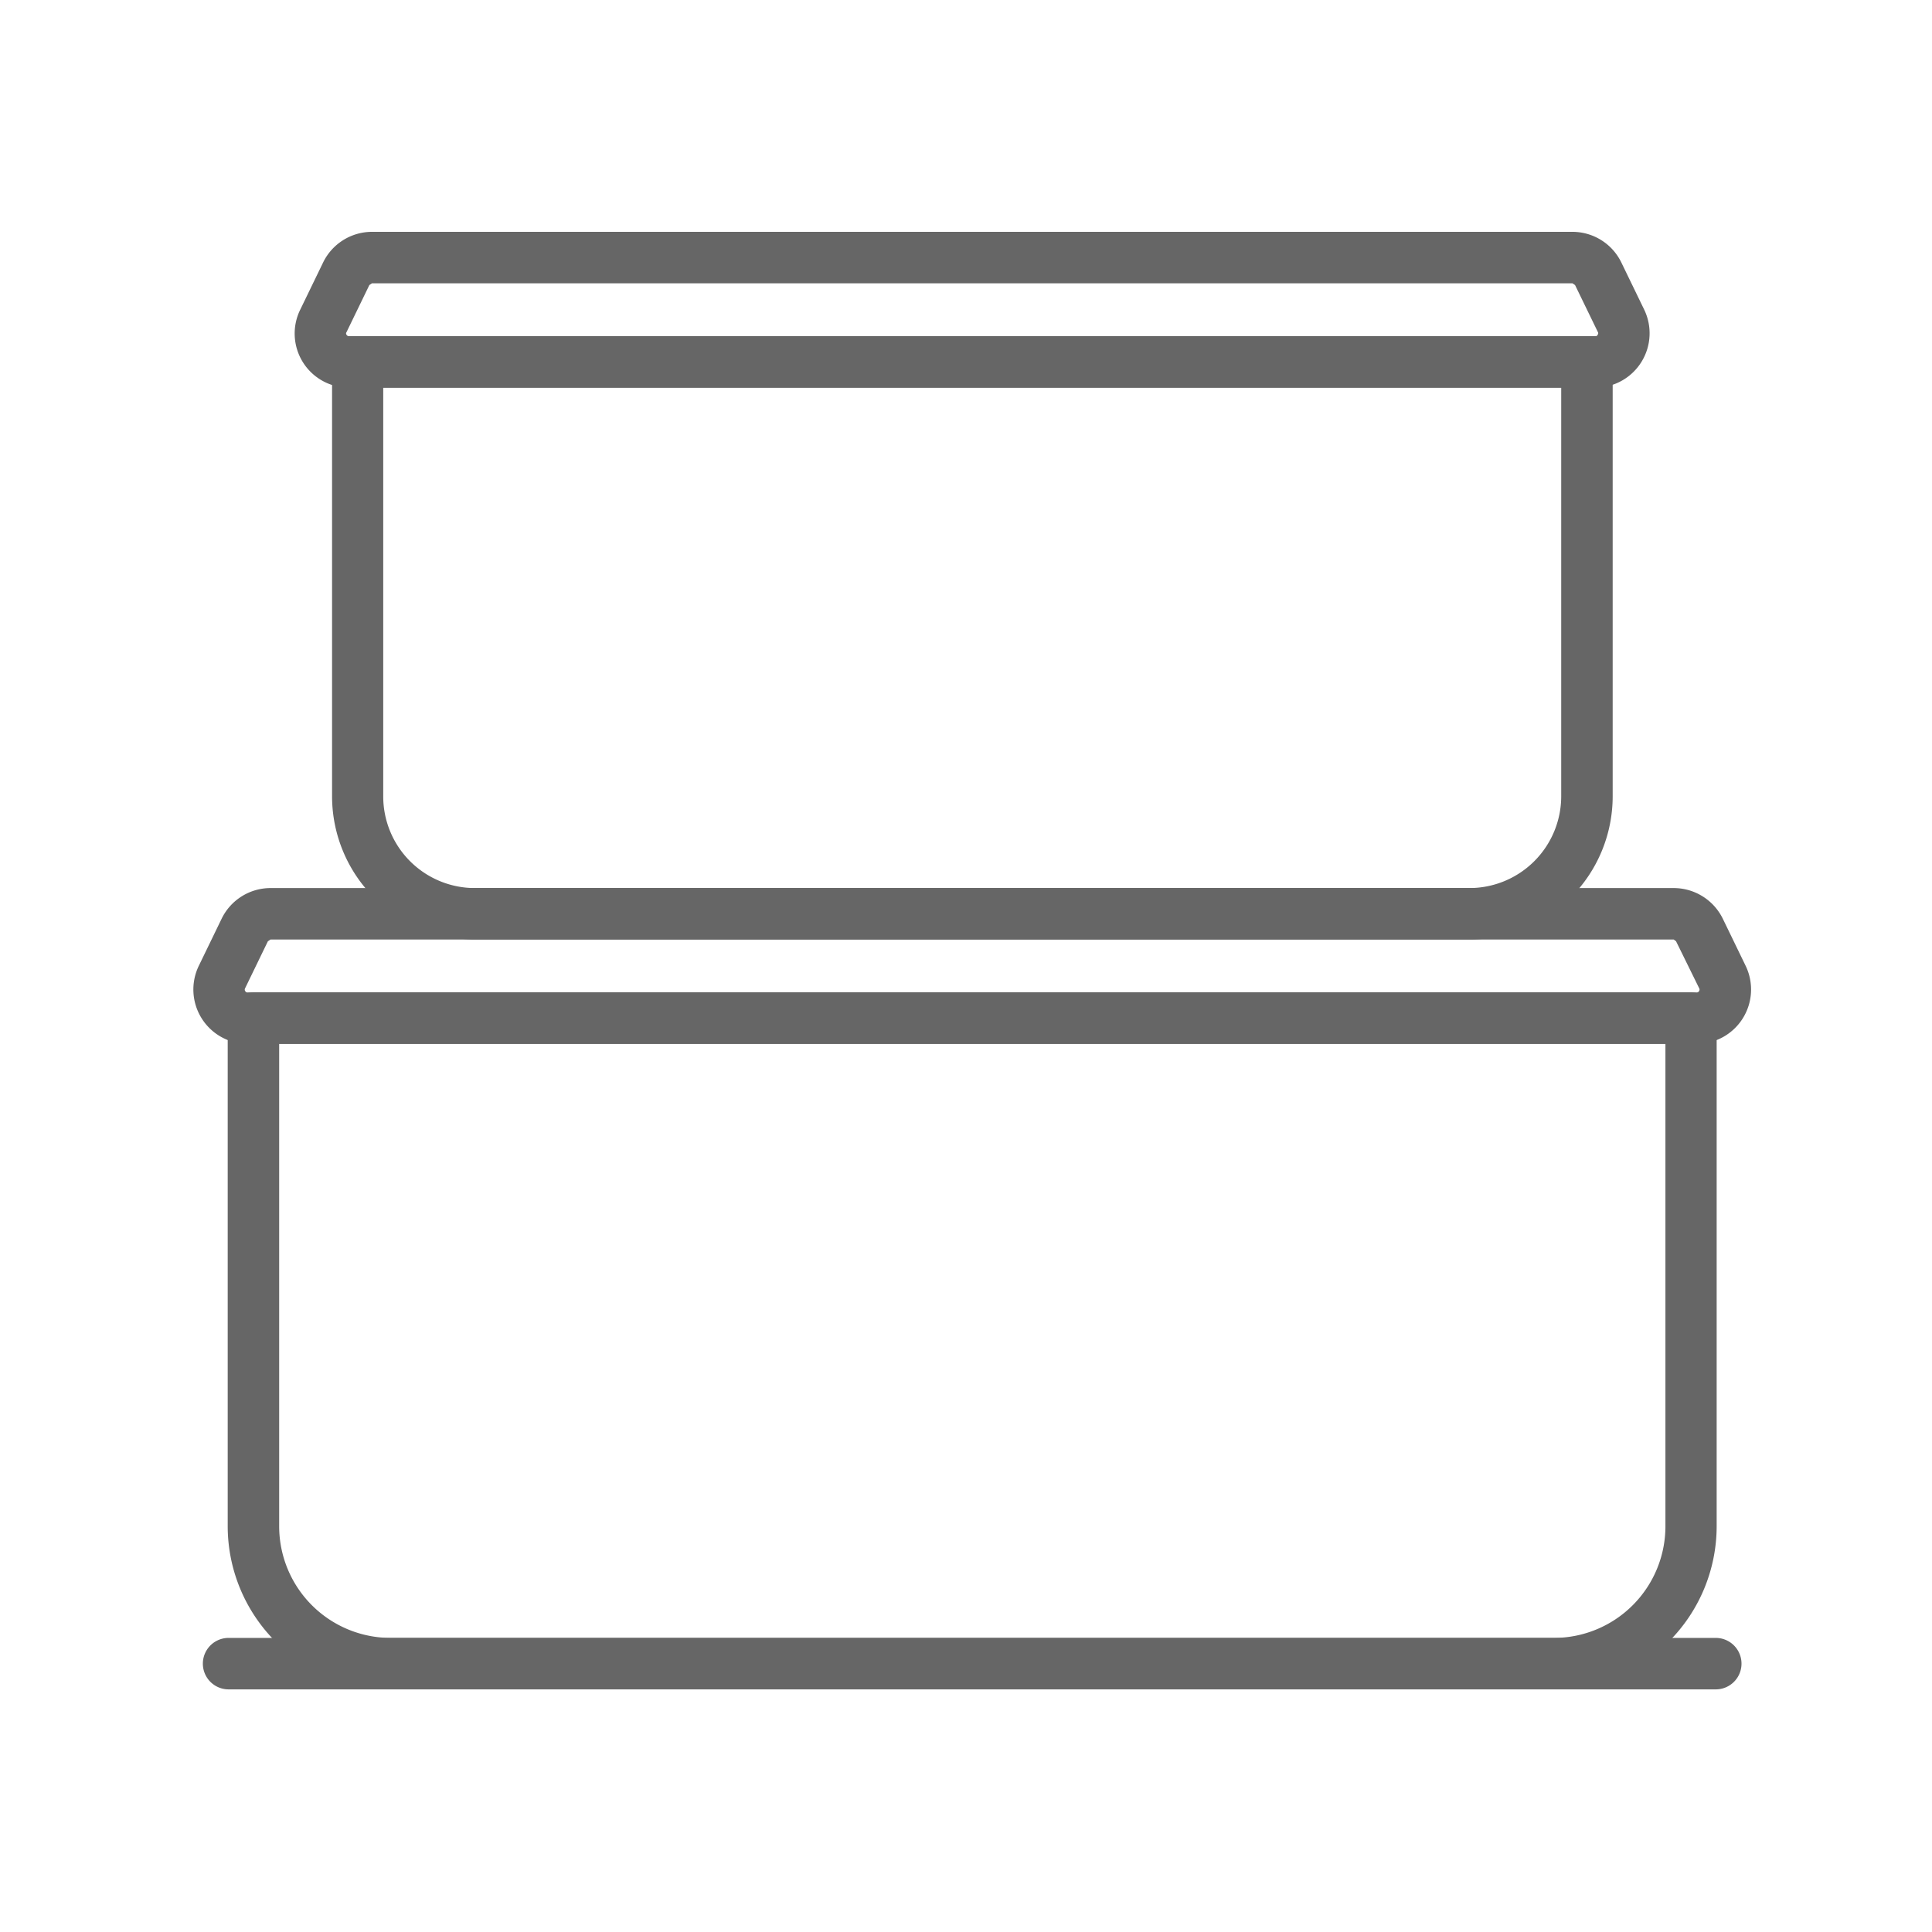 <svg xmlns="http://www.w3.org/2000/svg" xmlns:xlink="http://www.w3.org/1999/xlink" width="50" height="50" viewBox="0 0 50 50">
  <defs>
    <clipPath id="clip-path">
      <rect id="사각형_290" data-name="사각형 290" width="50" height="50" transform="translate(1044 678)" fill="#fff" stroke="#707070" stroke-width="1" opacity="0.54"/>
    </clipPath>
  </defs>
  <g id="_10" data-name="10" transform="translate(-1044 -678)" clip-path="url(#clip-path)">
    <g id="그룹_582" data-name="그룹 582" transform="translate(1045.888 616.582)">
      <path id="패스_778" data-name="패스 778" d="M37.549,88.086H7.451a4.224,4.224,0,0,1-4.219-4.219V70.715a.667.667,0,0,1,.666-.666H41.1a.667.667,0,0,1,.666.666V83.867A4.224,4.224,0,0,1,37.549,88.086ZM4.564,71.381V83.867a2.889,2.889,0,0,0,2.888,2.888h30.1a2.889,2.889,0,0,0,2.888-2.888V71.381Z" transform="translate(0.773 17.052)" fill="#666"/>
      <path id="패스_779" data-name="패스 779" d="M42.025,73.72H4.521A1.407,1.407,0,0,1,3.257,71.7l.591-1.219a1.407,1.407,0,0,1,1.264-.793H41.434a1.416,1.416,0,0,1,1.264.793l.591,1.219a1.407,1.407,0,0,1-1.264,2.02ZM5.112,71.02l-.067.045-.591,1.219a.069.069,0,0,0,.007.075.06.06,0,0,0,.06.03h37.5a.065.065,0,0,0,.06-.03.07.07,0,0,0,.007-.075l-.6-1.219-.06-.045Z" transform="translate(0 14.713)" fill="#666"/>
      <path id="패스_780" data-name="패스 780" d="M33.038,83.392H7.3a3.707,3.707,0,0,1-3.7-3.7V68.445a.667.667,0,0,1,.666-.666H36.076a.667.667,0,0,1,.666.666V79.689A3.707,3.707,0,0,1,33.038,83.392ZM4.924,69.111V79.689A2.372,2.372,0,0,0,7.3,82.061H33.038a2.377,2.377,0,0,0,2.372-2.372V69.111Z" transform="translate(3.106 2.34)" fill="#666"/>
      <path id="패스_781" data-name="패스 781" d="M37.125,71.45H4.873a1.4,1.4,0,0,1-1.264-2.02L4.2,68.211a1.407,1.407,0,0,1,1.264-.793h31.07a1.407,1.407,0,0,1,1.264.793l.591,1.219a1.407,1.407,0,0,1-1.264,2.02ZM5.464,68.75l-.067.045-.591,1.219a.054.054,0,0,0,0,.067.07.07,0,0,0,.067.037H37.125a.056.056,0,0,0,.06-.037.058.058,0,0,0,.007-.067L36.6,68.795l-.067-.045Z" transform="translate(2.274)" fill="#666"/>
      <path id="패스_782" data-name="패스 782" d="M42.3,73.614H3.812a.666.666,0,0,1,0-1.332H42.3a.666.666,0,0,1,0,1.332Z" transform="translate(0.216 31.525)" fill="#666"/>
    </g>
  </g>
</svg>

